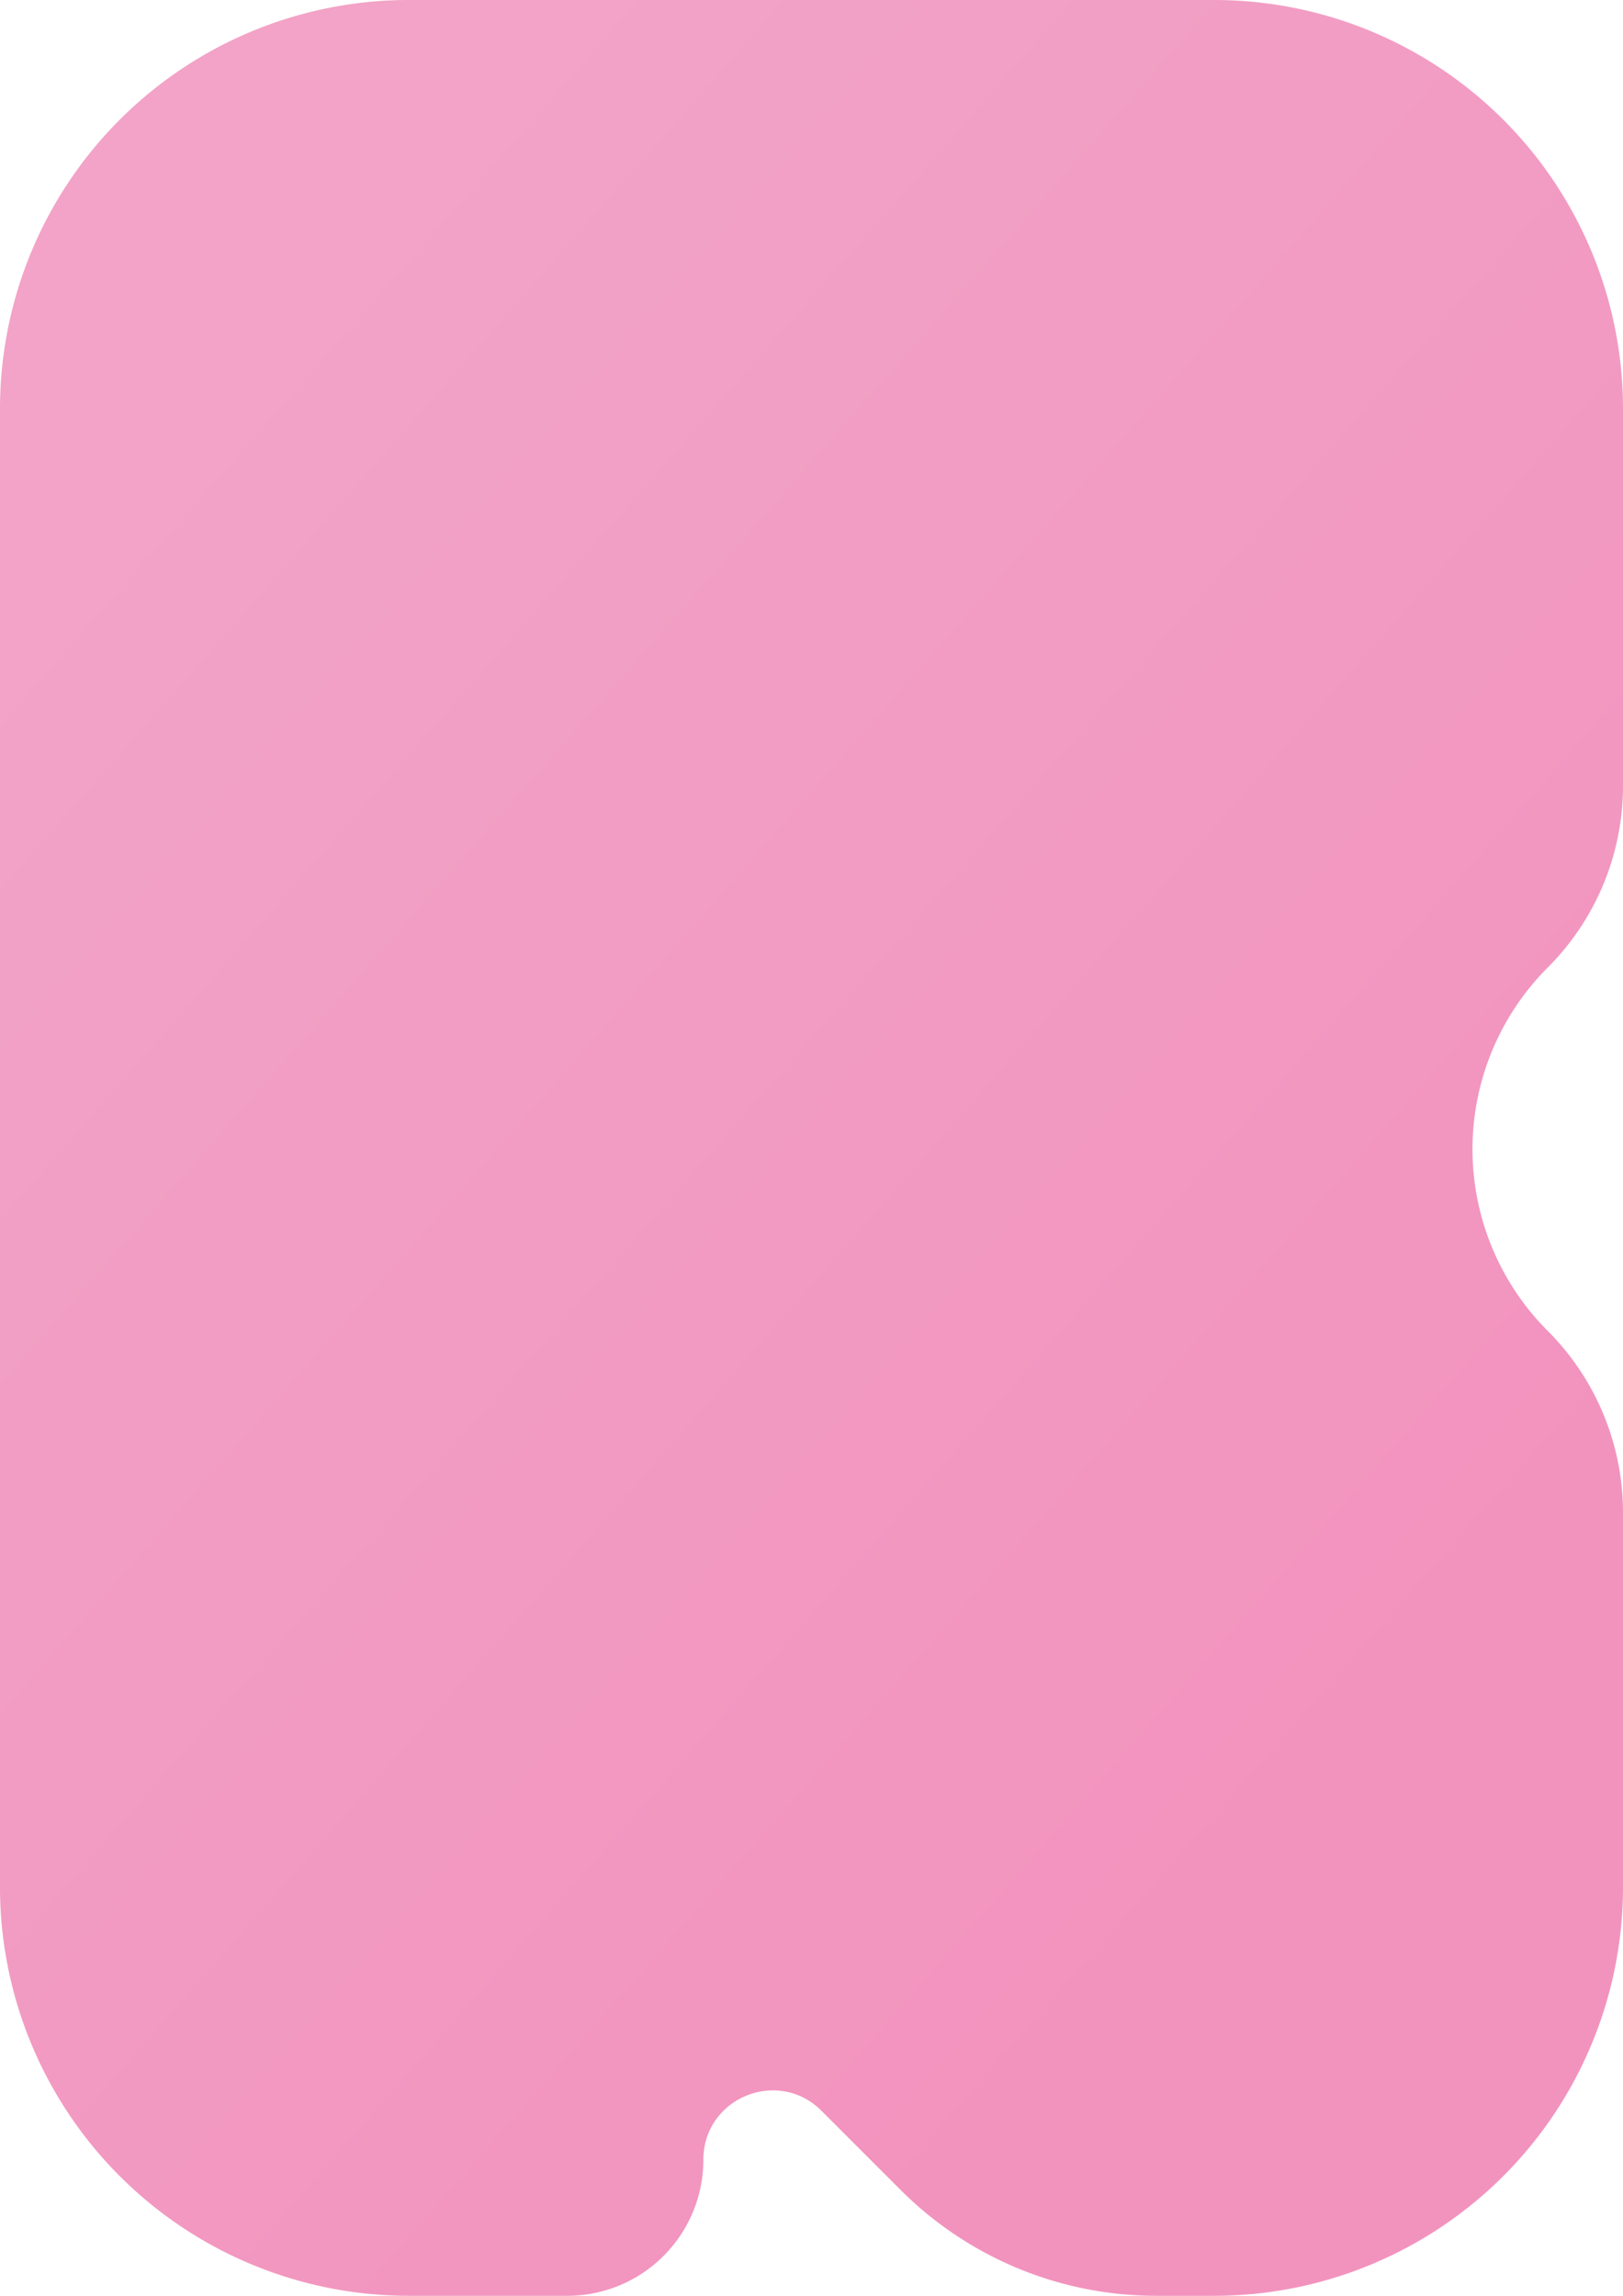 <svg xmlns="http://www.w3.org/2000/svg" xmlns:xlink="http://www.w3.org/1999/xlink" width="459.799" height="650.286" viewBox="0 0 459.799 650.286"><defs><linearGradient id="a" x1="0.146" y1="0.157" x2="0.724" y2="0.853" gradientUnits="objectBoundingBox"><stop offset="0" stop-color="#f2a3c7"/><stop offset="1" stop-color="#f293be"/></linearGradient></defs><path d="M438.481,274.053h0A72.785,72.785,0,0,0,459.8,222.586v-106.8A115.786,115.786,0,0,0,344.012,0H115.787A115.787,115.787,0,0,0,0,115.787V534.5A115.787,115.787,0,0,0,115.787,650.286h44.931a38.548,38.548,0,0,0,38.548-38.549c0-17.462,21.112-26.207,33.46-13.86l22.445,22.446a102.3,102.3,0,0,0,72.338,29.963h16.5A115.787,115.787,0,0,0,459.8,534.5V428.452a72.785,72.785,0,0,0-21.318-51.466,72.784,72.784,0,0,1,0-102.933" fill="url(#a)"/></svg>